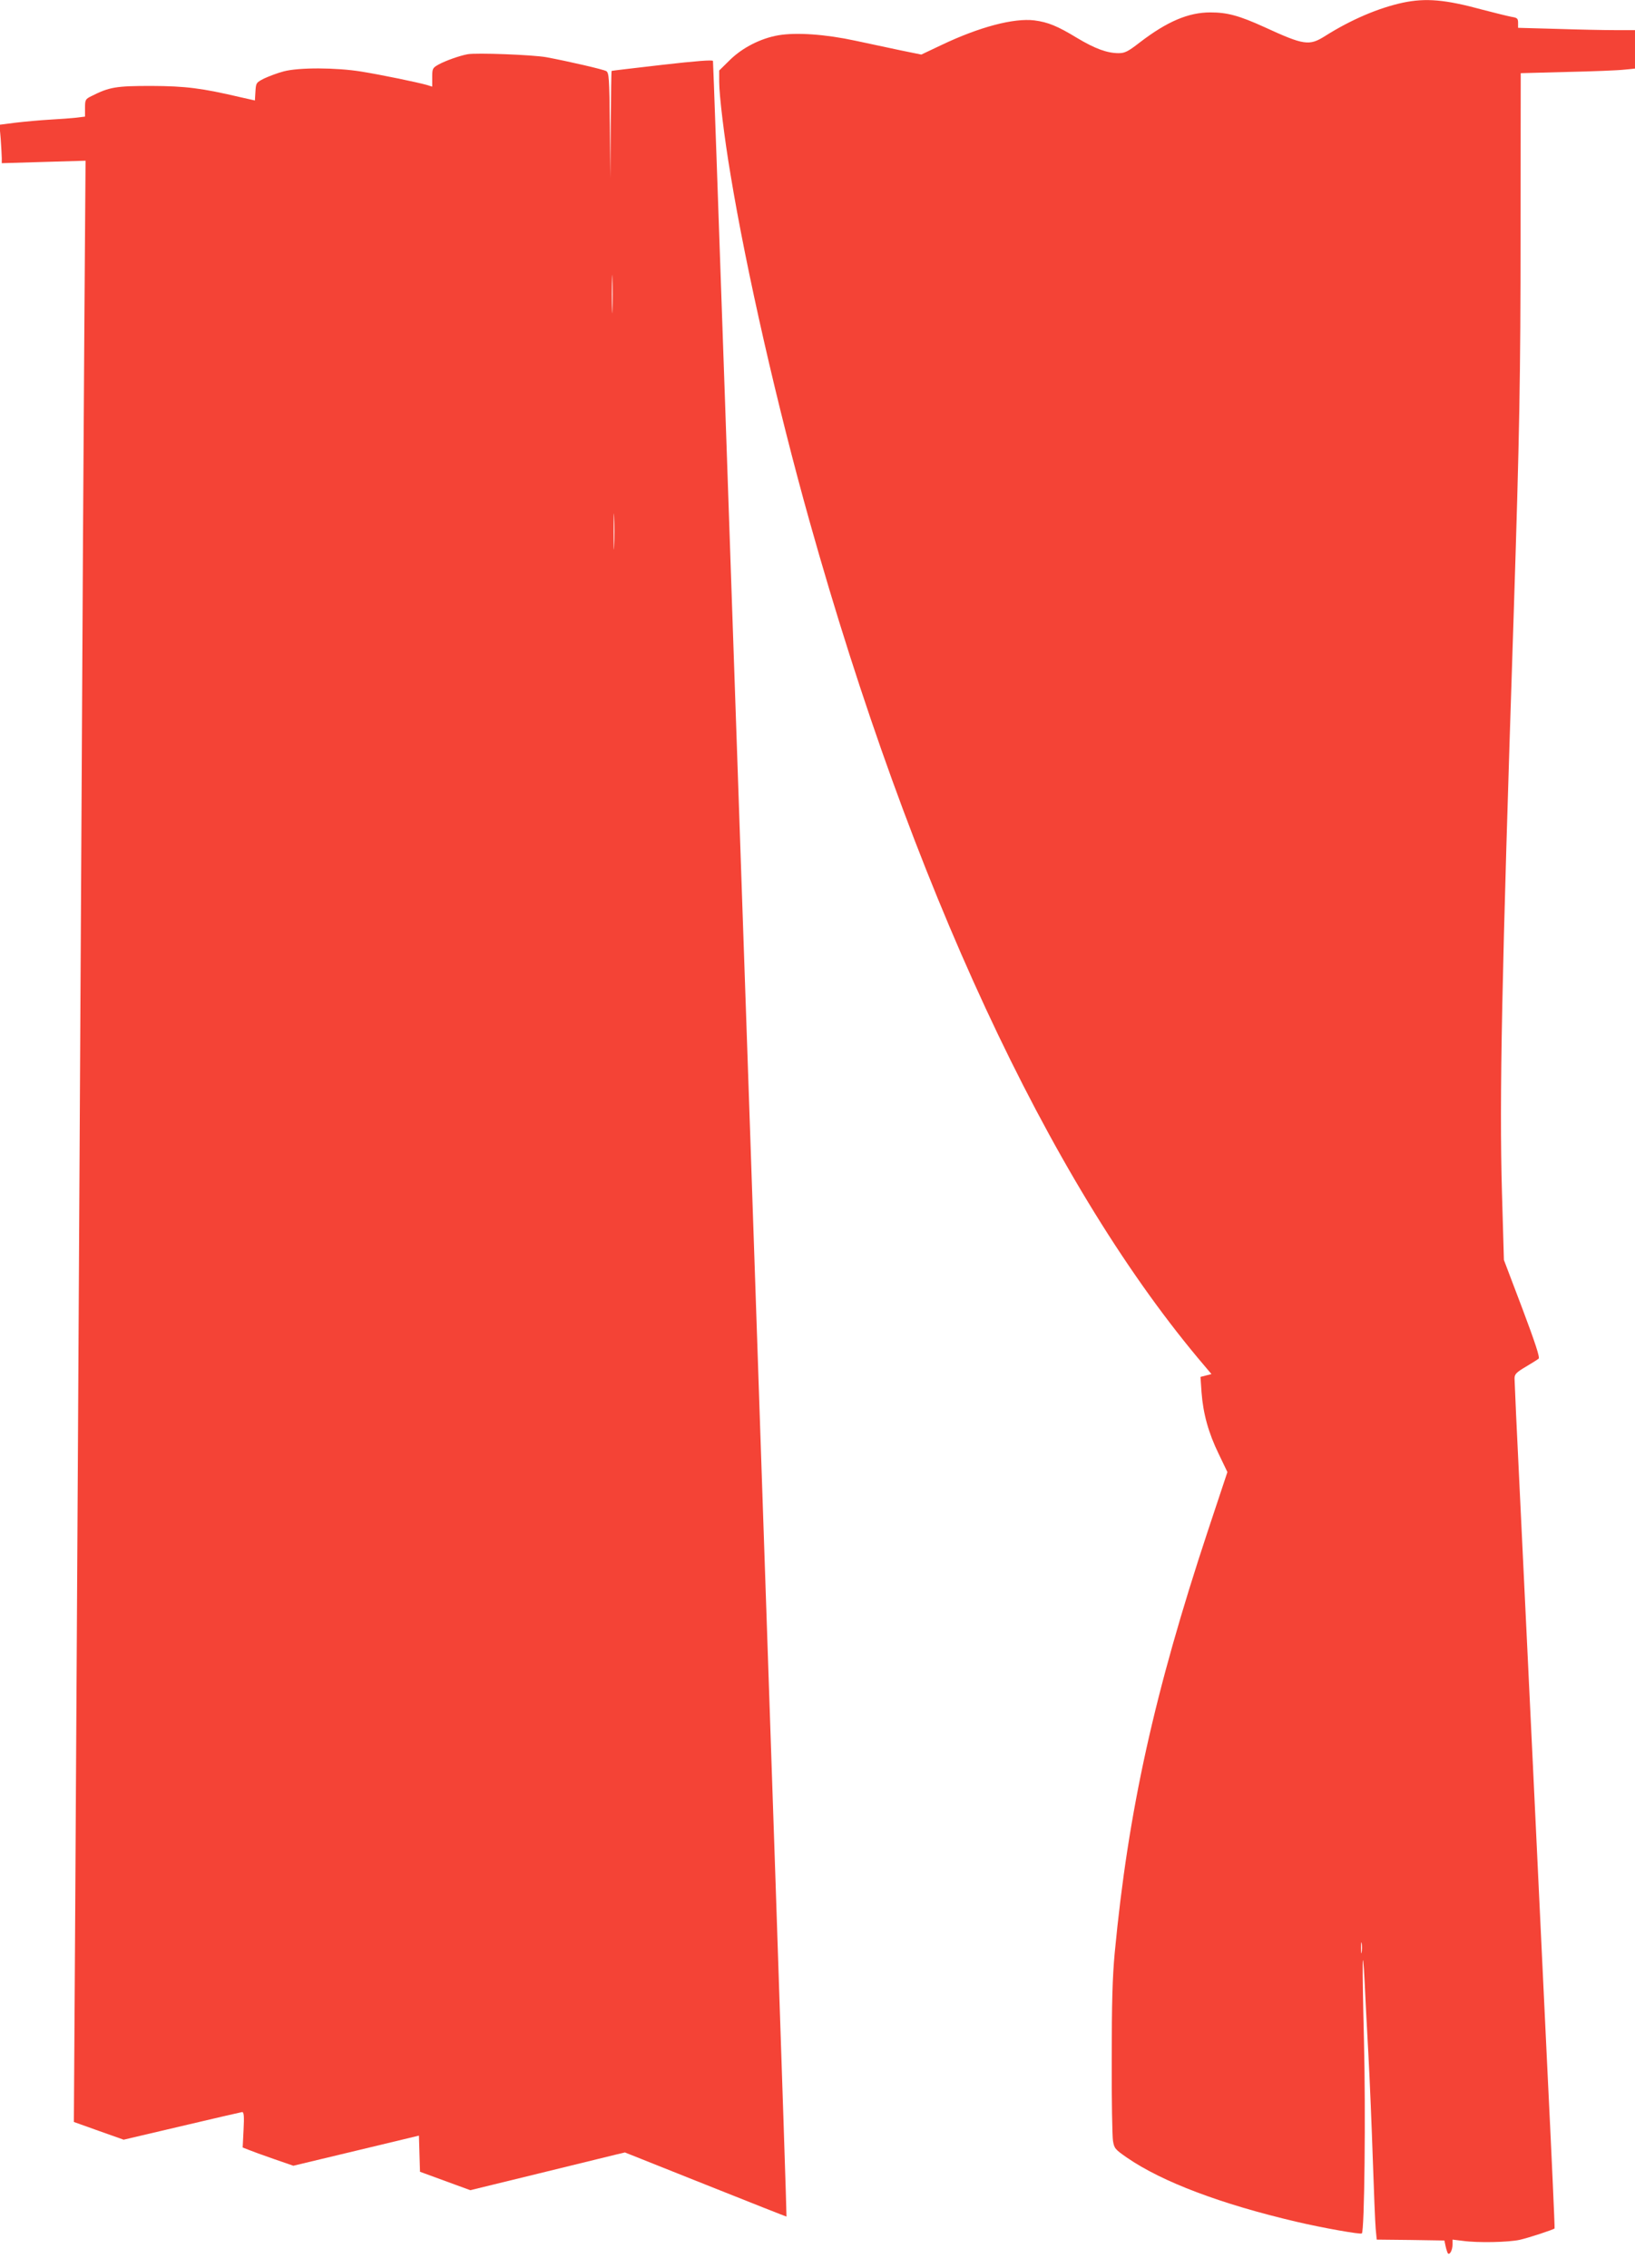 <?xml version="1.0" standalone="no"?>
<!DOCTYPE svg PUBLIC "-//W3C//DTD SVG 20010904//EN"
 "http://www.w3.org/TR/2001/REC-SVG-20010904/DTD/svg10.dtd">
<svg version="1.0" xmlns="http://www.w3.org/2000/svg"
 width="923pt" height="1280pt" viewBox="0 0 923 1280"
 preserveAspectRatio="xMidYMid meet">
<g transform="translate(0,1280) scale(0.1,-0.1)"
fill="#f44336" stroke="none">
<path d="M7920 12785 c-139 -30 -293 -96 -439 -188 -90 -57 -119 -53 -343 50
-143 65 -210 83 -305 83 -124 0 -244 -51 -398 -169 -67 -52 -85 -61 -120 -61
-65 0 -133 25 -235 86 -110 67 -164 89 -241 99 -116 14 -310 -37 -524 -139
l-114 -54 -113 23 c-62 13 -178 38 -258 55 -171 37 -335 48 -435 31 -100 -17
-204 -70 -275 -140 l-60 -59 0 -63 c0 -77 29 -317 64 -524 89 -541 266 -1316
447 -1960 574 -2045 1344 -3704 2192 -4720 l76 -90 -31 -8 -31 -8 6 -87 c9
-120 39 -229 97 -348 l49 -102 -109 -328 c-304 -917 -451 -1584 -527 -2384
-13 -140 -17 -286 -17 -600 -1 -228 3 -436 7 -462 7 -43 12 -49 80 -96 198
-136 528 -261 955 -361 144 -34 363 -73 370 -66 15 14 22 687 12 1089 -11 443
-9 582 4 324 3 -73 13 -254 21 -403 8 -148 19 -416 25 -595 6 -179 13 -353 16
-387 l6 -63 191 -2 191 -3 7 -33 c4 -18 10 -36 13 -40 11 -10 26 20 26 51 l0
27 58 -7 c86 -12 260 -8 322 6 49 11 189 57 196 64 2 1 -17 419 -42 927 -24
509 -62 1303 -84 1765 -22 462 -54 1118 -70 1458 -17 340 -30 631 -30 647 0
24 9 34 63 66 34 20 67 41 73 46 8 6 -19 89 -92 283 l-104 274 -11 381 c-15
537 -2 1191 66 3255 33 1031 39 1332 39 2176 l1 886 263 7 c145 3 290 9 323
13 l59 6 0 108 0 109 -112 0 c-62 0 -211 3 -330 7 l-218 6 0 28 c0 25 -5 29
-37 34 -21 4 -94 22 -163 40 -212 58 -321 67 -450 40z m-233 -11002 c-2 -16
-4 -5 -4 22 0 28 2 40 4 28 2 -13 2 -35 0 -50z"/>
<path d="M2640 12494 c-48 -9 -125 -37 -162 -57 -36 -20 -38 -23 -38 -73 l0
-53 -32 10 c-54 15 -256 57 -368 75 -141 23 -354 24 -439 1 -35 -9 -84 -28
-110 -40 -45 -23 -46 -25 -49 -74 l-3 -50 -80 18 c-222 52 -310 63 -504 64
-200 0 -237 -6 -338 -57 -35 -17 -37 -21 -37 -67 l0 -49 -48 -6 c-26 -3 -92
-8 -147 -11 -55 -3 -142 -11 -194 -17 l-94 -12 7 -80 c3 -45 6 -94 6 -109 l0
-28 236 7 237 7 -7 -964 c-4 -530 -11 -1763 -16 -2739 -14 -2521 -28 -5007
-36 -6276 l-7 -1090 140 -50 141 -50 328 77 c181 43 335 78 341 79 10 0 12
-24 8 -100 l-5 -100 33 -13 c17 -7 82 -31 143 -52 l110 -38 355 85 354 85 3
-102 3 -102 142 -52 142 -52 385 94 c212 52 408 100 437 107 l51 12 454 -181
c250 -100 456 -181 458 -181 5 0 -410 12147 -415 12166 -2 7 -94 0 -287 -22
-155 -18 -284 -33 -285 -34 -2 0 -4 -136 -5 -302 l-3 -303 -2 297 c-3 270 -5
298 -21 307 -19 10 -209 54 -337 78 -78 14 -395 26 -445 17z m817 -1441 c-1
-49 -3 -9 -3 87 0 96 2 136 3 88 2 -49 2 -127 0 -175z m10 -1335 c-1 -46 -3
-9 -3 82 0 91 2 128 3 83 2 -46 2 -120 0 -165z"/>
</g>
</svg>
